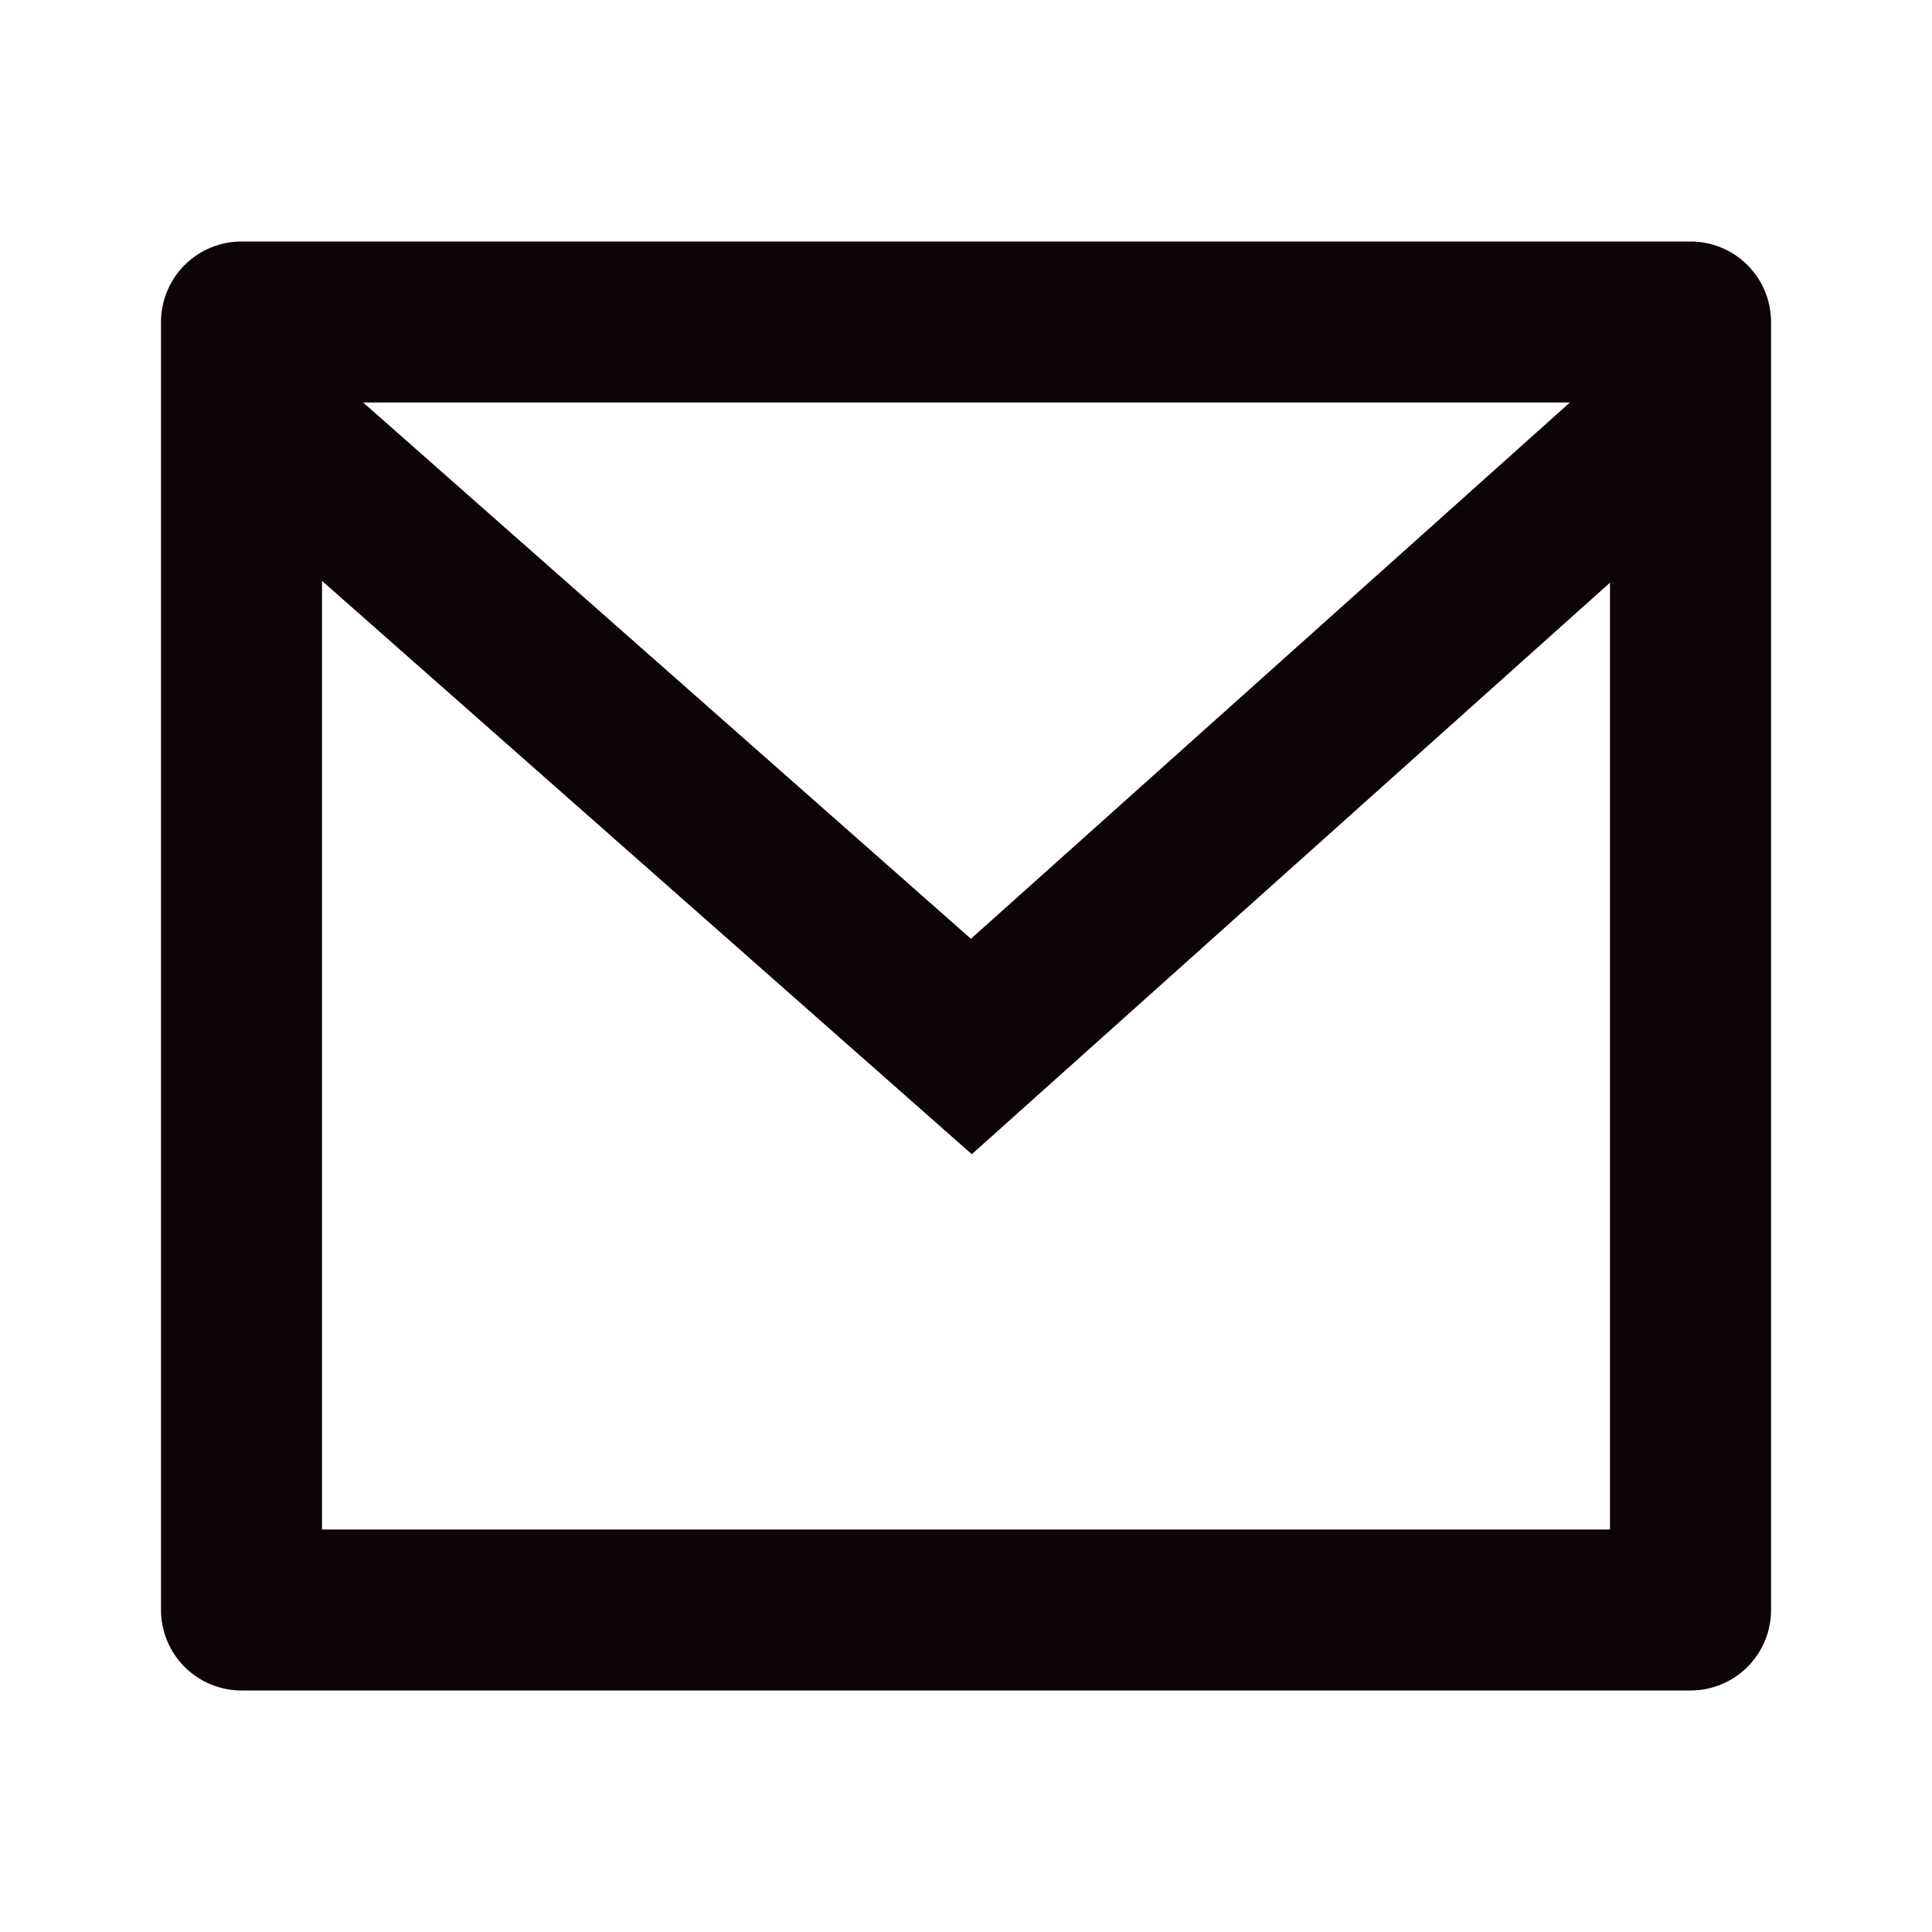 <svg width="36" height="36" viewBox="0 0 36 36" fill="none" xmlns="http://www.w3.org/2000/svg">
<path d="M4.5 4.5H31.5C31.898 4.5 32.28 4.658 32.561 4.939C32.843 5.221 33.001 5.602 33.001 6V30C33.001 30.398 32.843 30.779 32.561 31.061C32.28 31.342 31.898 31.5 31.5 31.5H4.5C4.103 31.5 3.721 31.342 3.44 31.061C3.159 30.779 3 30.398 3 30V6C3 5.602 3.159 5.221 3.44 4.939C3.721 4.658 4.103 4.5 4.5 4.5ZM30 10.857L18.108 21.507L6 10.824V28.5H30V10.857ZM6.767 7.5L18.092 17.493L29.253 7.5H6.767Z" fill="#0C0407"/>
</svg>
